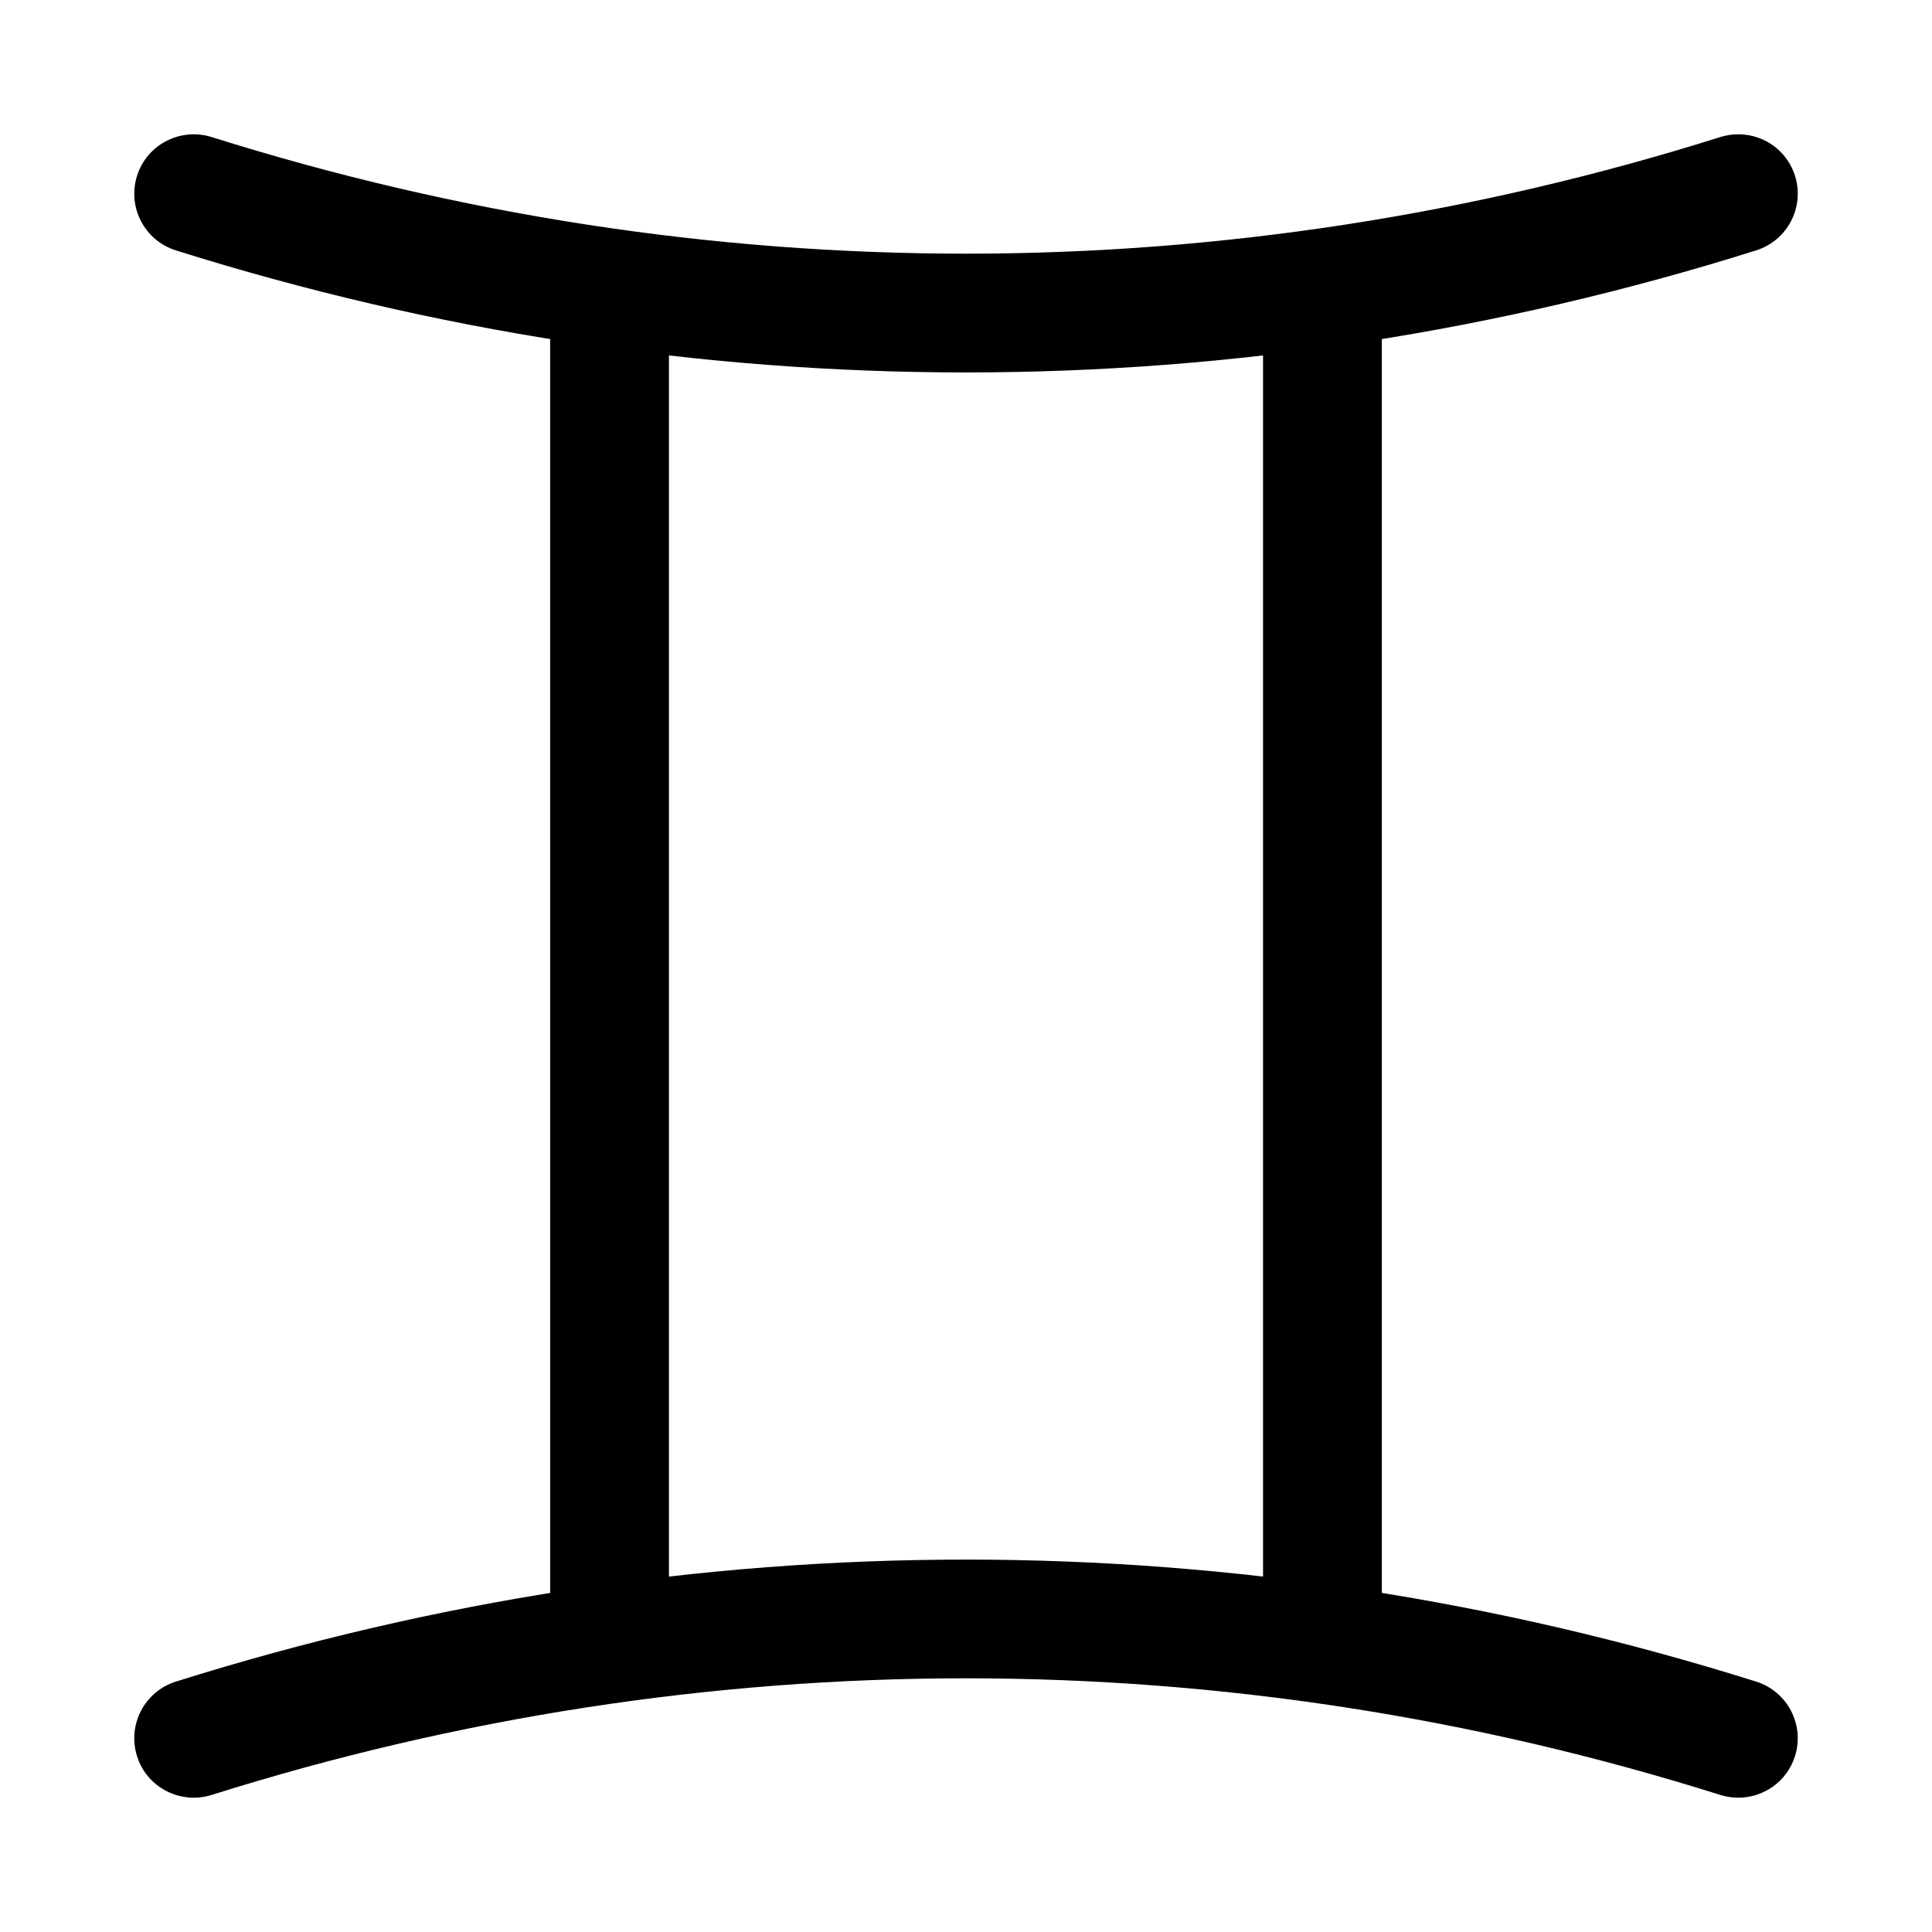<?xml version="1.0" encoding="UTF-8"?>
<!-- Uploaded to: ICON Repo, www.iconrepo.com, Generator: ICON Repo Mixer Tools -->
<svg fill="#000000" width="800px" height="800px" version="1.1" viewBox="144 144 512 512" xmlns="http://www.w3.org/2000/svg">
 <g>
  <path d="m400 242.7c-70.457 0-140.91-10.793-209.4-32.348-8.297-2.613-12.898-11.453-10.285-19.758 2.606-8.289 11.461-12.852 19.742-10.285 130.81 41.223 269.1 41.223 399.88 0 8.395-2.566 17.145 2 19.758 10.285 2.613 8.301-2 17.145-10.285 19.758-68.5 21.555-138.96 32.348-209.41 32.348z"/>
  <path d="m604.67 620.41c-1.566 0-3.152-0.23-4.734-0.723-130.8-41.223-269.09-41.223-399.88 0-8.281 2.582-17.137-1.984-19.742-10.285-2.613-8.301 1.992-17.145 10.285-19.758 136.99-43.113 281.82-43.113 418.81 0 8.289 2.613 12.898 11.453 10.285 19.758-2.121 6.719-8.332 11.008-15.02 11.008z"/>
  <path d="m305.54 588.93c-8.695 0-15.742-7.043-15.742-15.742l-0.004-346.37c0-8.703 7.051-15.742 15.742-15.742 8.695 0 15.742 7.043 15.742 15.742v346.37c0.004 8.707-7.047 15.746-15.738 15.746z"/>
  <path d="m494.46 588.93c-8.703 0-15.742-7.043-15.742-15.742v-346.37c0-8.703 7.043-15.742 15.742-15.742 8.703 0 15.742 7.043 15.742 15.742v346.37c0.004 8.707-7.039 15.746-15.742 15.746z"/>
 </g>
</svg>
